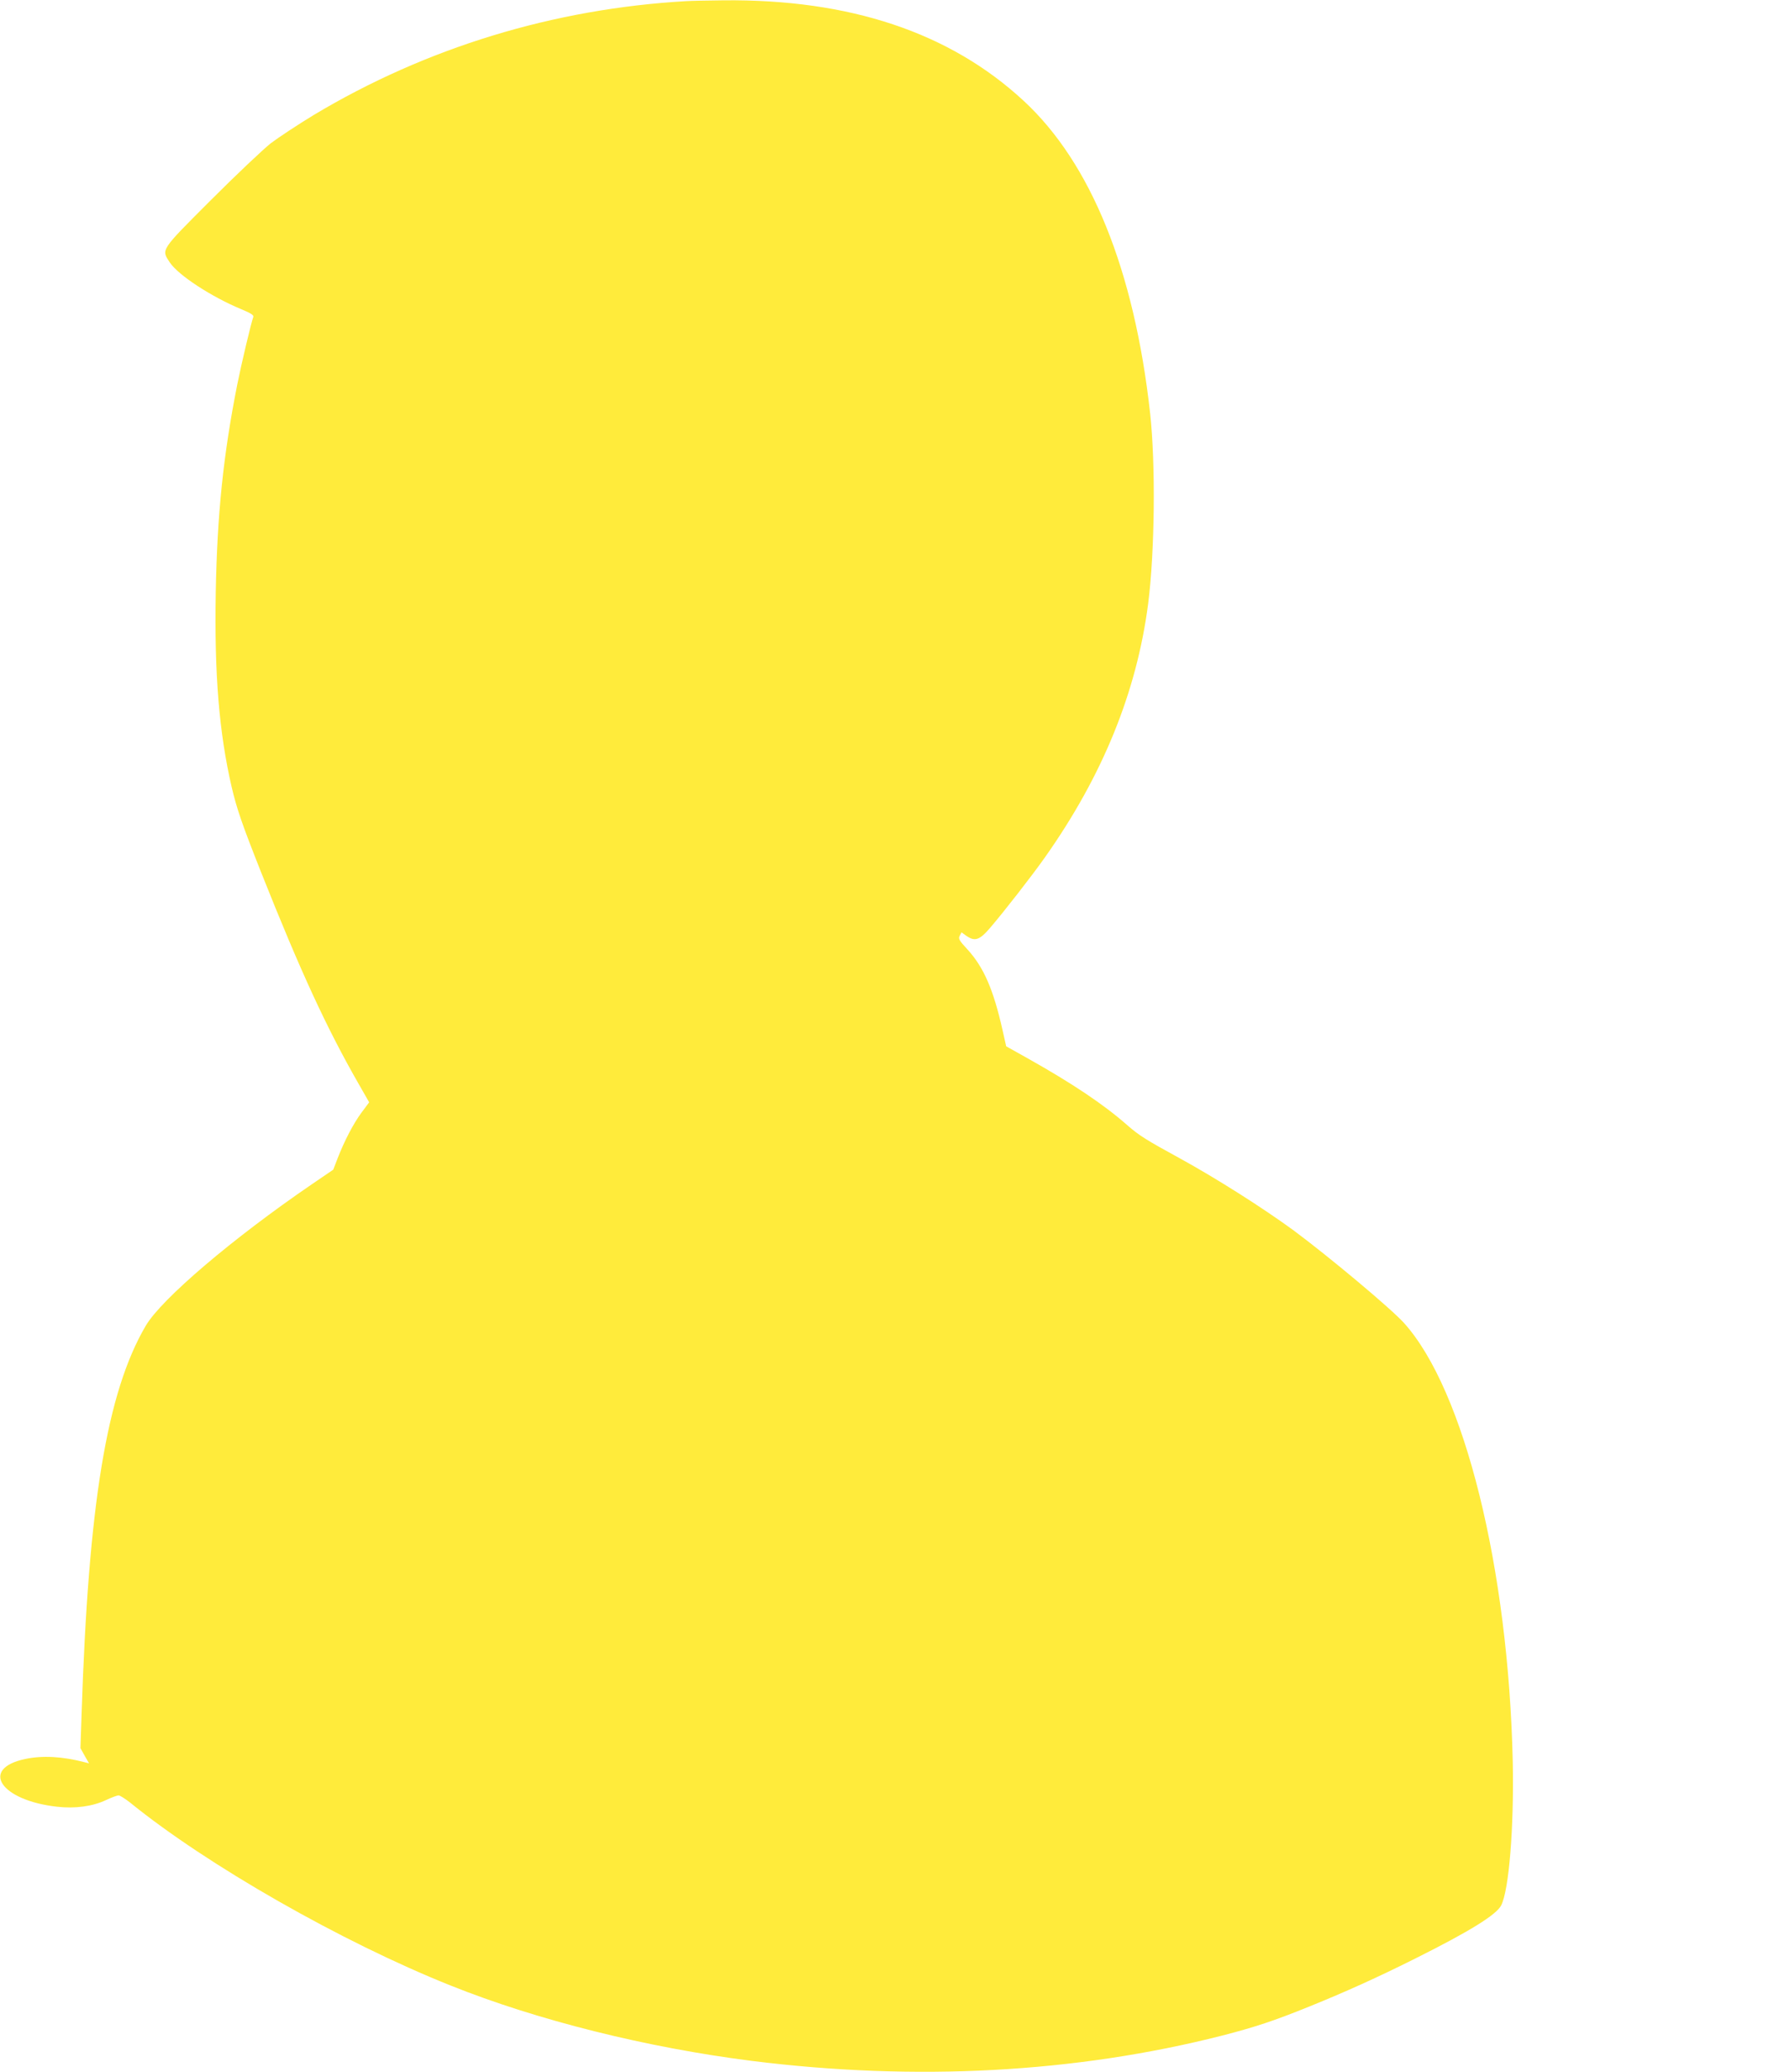 <?xml version="1.0" standalone="no"?>
<!DOCTYPE svg PUBLIC "-//W3C//DTD SVG 20010904//EN"
 "http://www.w3.org/TR/2001/REC-SVG-20010904/DTD/svg10.dtd">
<svg version="1.0" xmlns="http://www.w3.org/2000/svg"
 width="1106pt" height="1280pt" viewBox="0 0 1106 1280"
 preserveAspectRatio="xMidYMid meet">
<g transform="translate(0,1280) scale(0.1,-0.1)"
fill="#ffeb3b" stroke="none">
<path d="M4240 12793 c-821 -47 -1608 -288 -2301 -703 -97 -59 -217 -138 -266
-175 -48 -38 -215 -196 -370 -351 -315 -315 -307 -304 -254 -385 53 -79 256
-212 444 -290 58 -24 76 -36 72 -47 -13 -34 -75 -296 -99 -417 -87 -439 -124
-802 -133 -1285 -9 -506 21 -866 98 -1200 32 -136 63 -227 183 -530 244 -613
403 -958 603 -1307 l64 -112 -47 -63 c-51 -69 -106 -175 -148 -283 l-27 -70
-132 -90 c-489 -334 -931 -710 -1027 -875 -240 -410 -354 -1100 -396 -2401
l-7 -207 26 -47 27 -47 -28 7 c-137 36 -260 42 -366 20 -283 -60 -153 -256
196 -295 112 -13 220 2 303 41 34 16 69 29 78 29 8 0 39 -20 69 -43 476 -387
1310 -863 1981 -1131 536 -215 1214 -384 1862 -466 1013 -127 2001 -74 2905
156 206 53 323 92 538 179 232 94 424 181 658 298 334 167 499 269 529 327 49
94 80 485 72 885 -26 1196 -299 2299 -672 2713 -81 90 -469 414 -685 574 -192
140 -476 320 -700 443 -207 113 -252 141 -325 205 -148 130 -340 258 -614 412
l-134 75 -23 102 c-56 249 -116 386 -215 495 -53 57 -59 68 -49 86 l11 21 29
-21 c53 -37 82 -28 147 48 85 99 259 322 340 437 356 504 566 1020 637 1565
41 319 47 863 12 1180 -98 883 -366 1544 -782 1928 -455 421 -1073 628 -1854
620 -96 -1 -200 -3 -230 -5z"/>
</g>
</svg>
